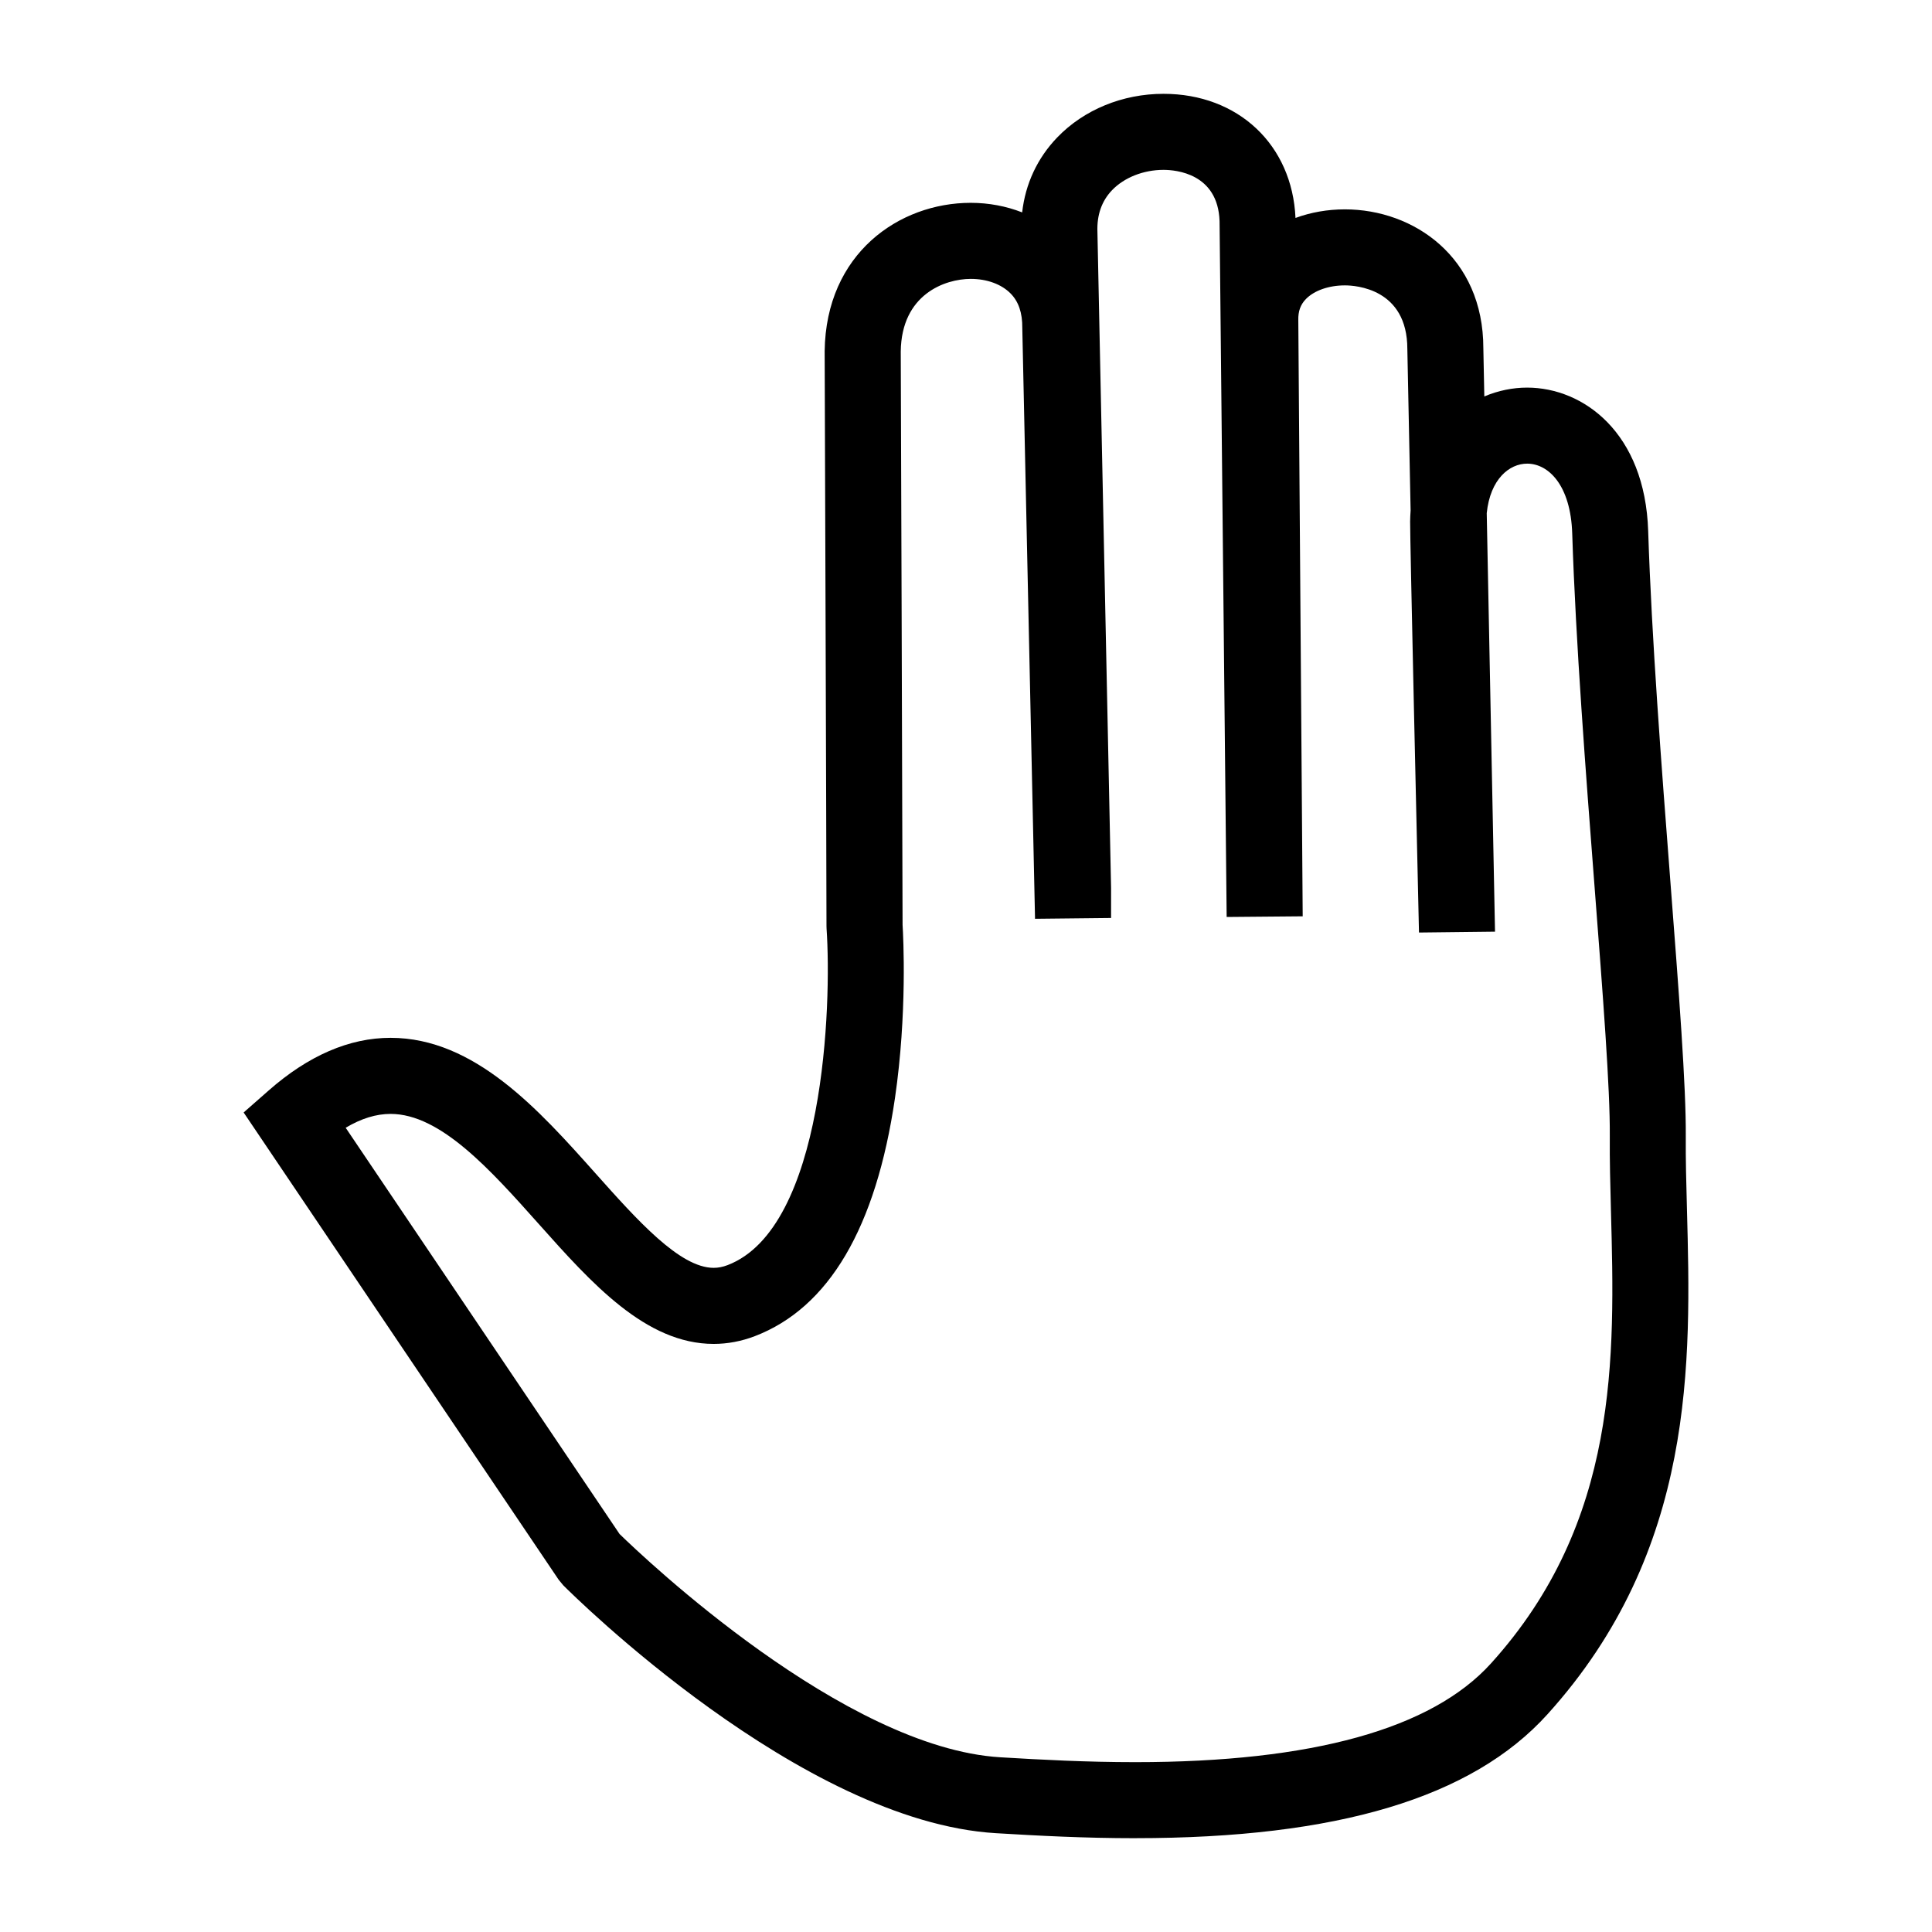 <?xml version="1.0" encoding="UTF-8"?>
<!-- The Best Svg Icon site in the world: iconSvg.co, Visit us! https://iconsvg.co -->
<svg fill="#000000" width="800px" height="800px" version="1.1" viewBox="144 144 512 512" xmlns="http://www.w3.org/2000/svg">
 <path d="m444.86 631.14c-13.582 0-25.703-0.656-36.945-1.328-51.66-3.09-112.1-63.141-114.65-65.695l-1.219-1.48-83.48-123.82 6.656-5.848c10.516-9.246 21.375-13.934 32.273-13.934 22.285 0 39.312 19.094 54.336 35.938 10.969 12.297 22.309 25.02 31.293 25.02 1.223 0 2.43-0.238 3.688-0.719 25.738-9.84 27.609-69.152 26.238-89.148l-0.023-0.691c0-14.516-0.484-152.39-0.484-152.39 0.332-25.852 19.73-39.293 38.707-39.293 4.777 0 9.418 0.883 13.633 2.535 0.852-7.559 4.016-14.379 9.301-19.871 7.062-7.344 17.324-11.551 28.152-11.551 19.793 0 34.121 13.508 34.984 32.895 4.039-1.484 8.484-2.277 13.082-2.277 18.238 0 36.699 12.641 36.699 36.805l0.258 12.777c3.707-1.578 7.598-2.344 11.34-2.344 14.867 0 31.258 11.898 32.086 38.027 0.91 28.32 3.559 62.699 5.894 93.035 2.238 29.078 4.172 54.195 4.07 67.383-0.047 6.055 0.125 12.523 0.312 19.375 1.074 40.203 2.41 90.254-37.02 133.82-19.957 22.051-55.676 32.773-109.18 32.773zm-136.67-80.613c6.481 6.312 59.477 56.691 100.93 59.172 10.941 0.656 22.711 1.289 35.746 1.289 46.836 0 78.543-8.797 94.242-26.148 34.008-37.586 32.848-81.246 31.816-119.76-0.188-7.027-0.363-13.664-0.312-20.066 0.102-12.332-1.805-37.055-4.012-65.684-2.352-30.547-5.019-65.168-5.945-93.941-0.406-12.797-6.293-18.52-11.945-18.52-4.699 0-9.777 4.062-10.711 13.121l2.195 110.91-20.148 0.23c-0.402-17.582-2.41-105.46-2.348-108.95 0.016-0.969 0.059-1.926 0.125-2.863l0.004-0.031-0.867-42.805c0-16.051-13.785-16.852-16.547-16.852-4.266 0-8.125 1.355-10.332 3.617-1.438 1.477-2.074 3.25-2.016 5.566l1.164 158.02-20.152 0.176-1.879-184.43c-0.445-12.562-11.477-13.562-14.852-13.562-5.301 0-10.395 2.012-13.633 5.375-2.746 2.856-4.055 6.578-3.883 11.062l3.617 173.89v7.93l-20.152 0.215-3.375-156.54c0.047-4.074-1.004-7.055-3.113-9.184-2.414-2.449-6.262-3.856-10.543-3.856-6.801 0-18.359 4.051-18.555 19.234 0 0 0.473 135.85 0.484 151.97 0.191 3.066 1.258 23.512-2.016 45.891-5.027 34.363-17.527 55.594-37.156 63.098-3.551 1.359-7.215 2.047-10.887 2.047-18.012 0-32.41-16.141-46.332-31.754-12.809-14.359-26.043-29.199-39.297-29.199-3.824 0-7.766 1.211-11.898 3.672z"/>
</svg>